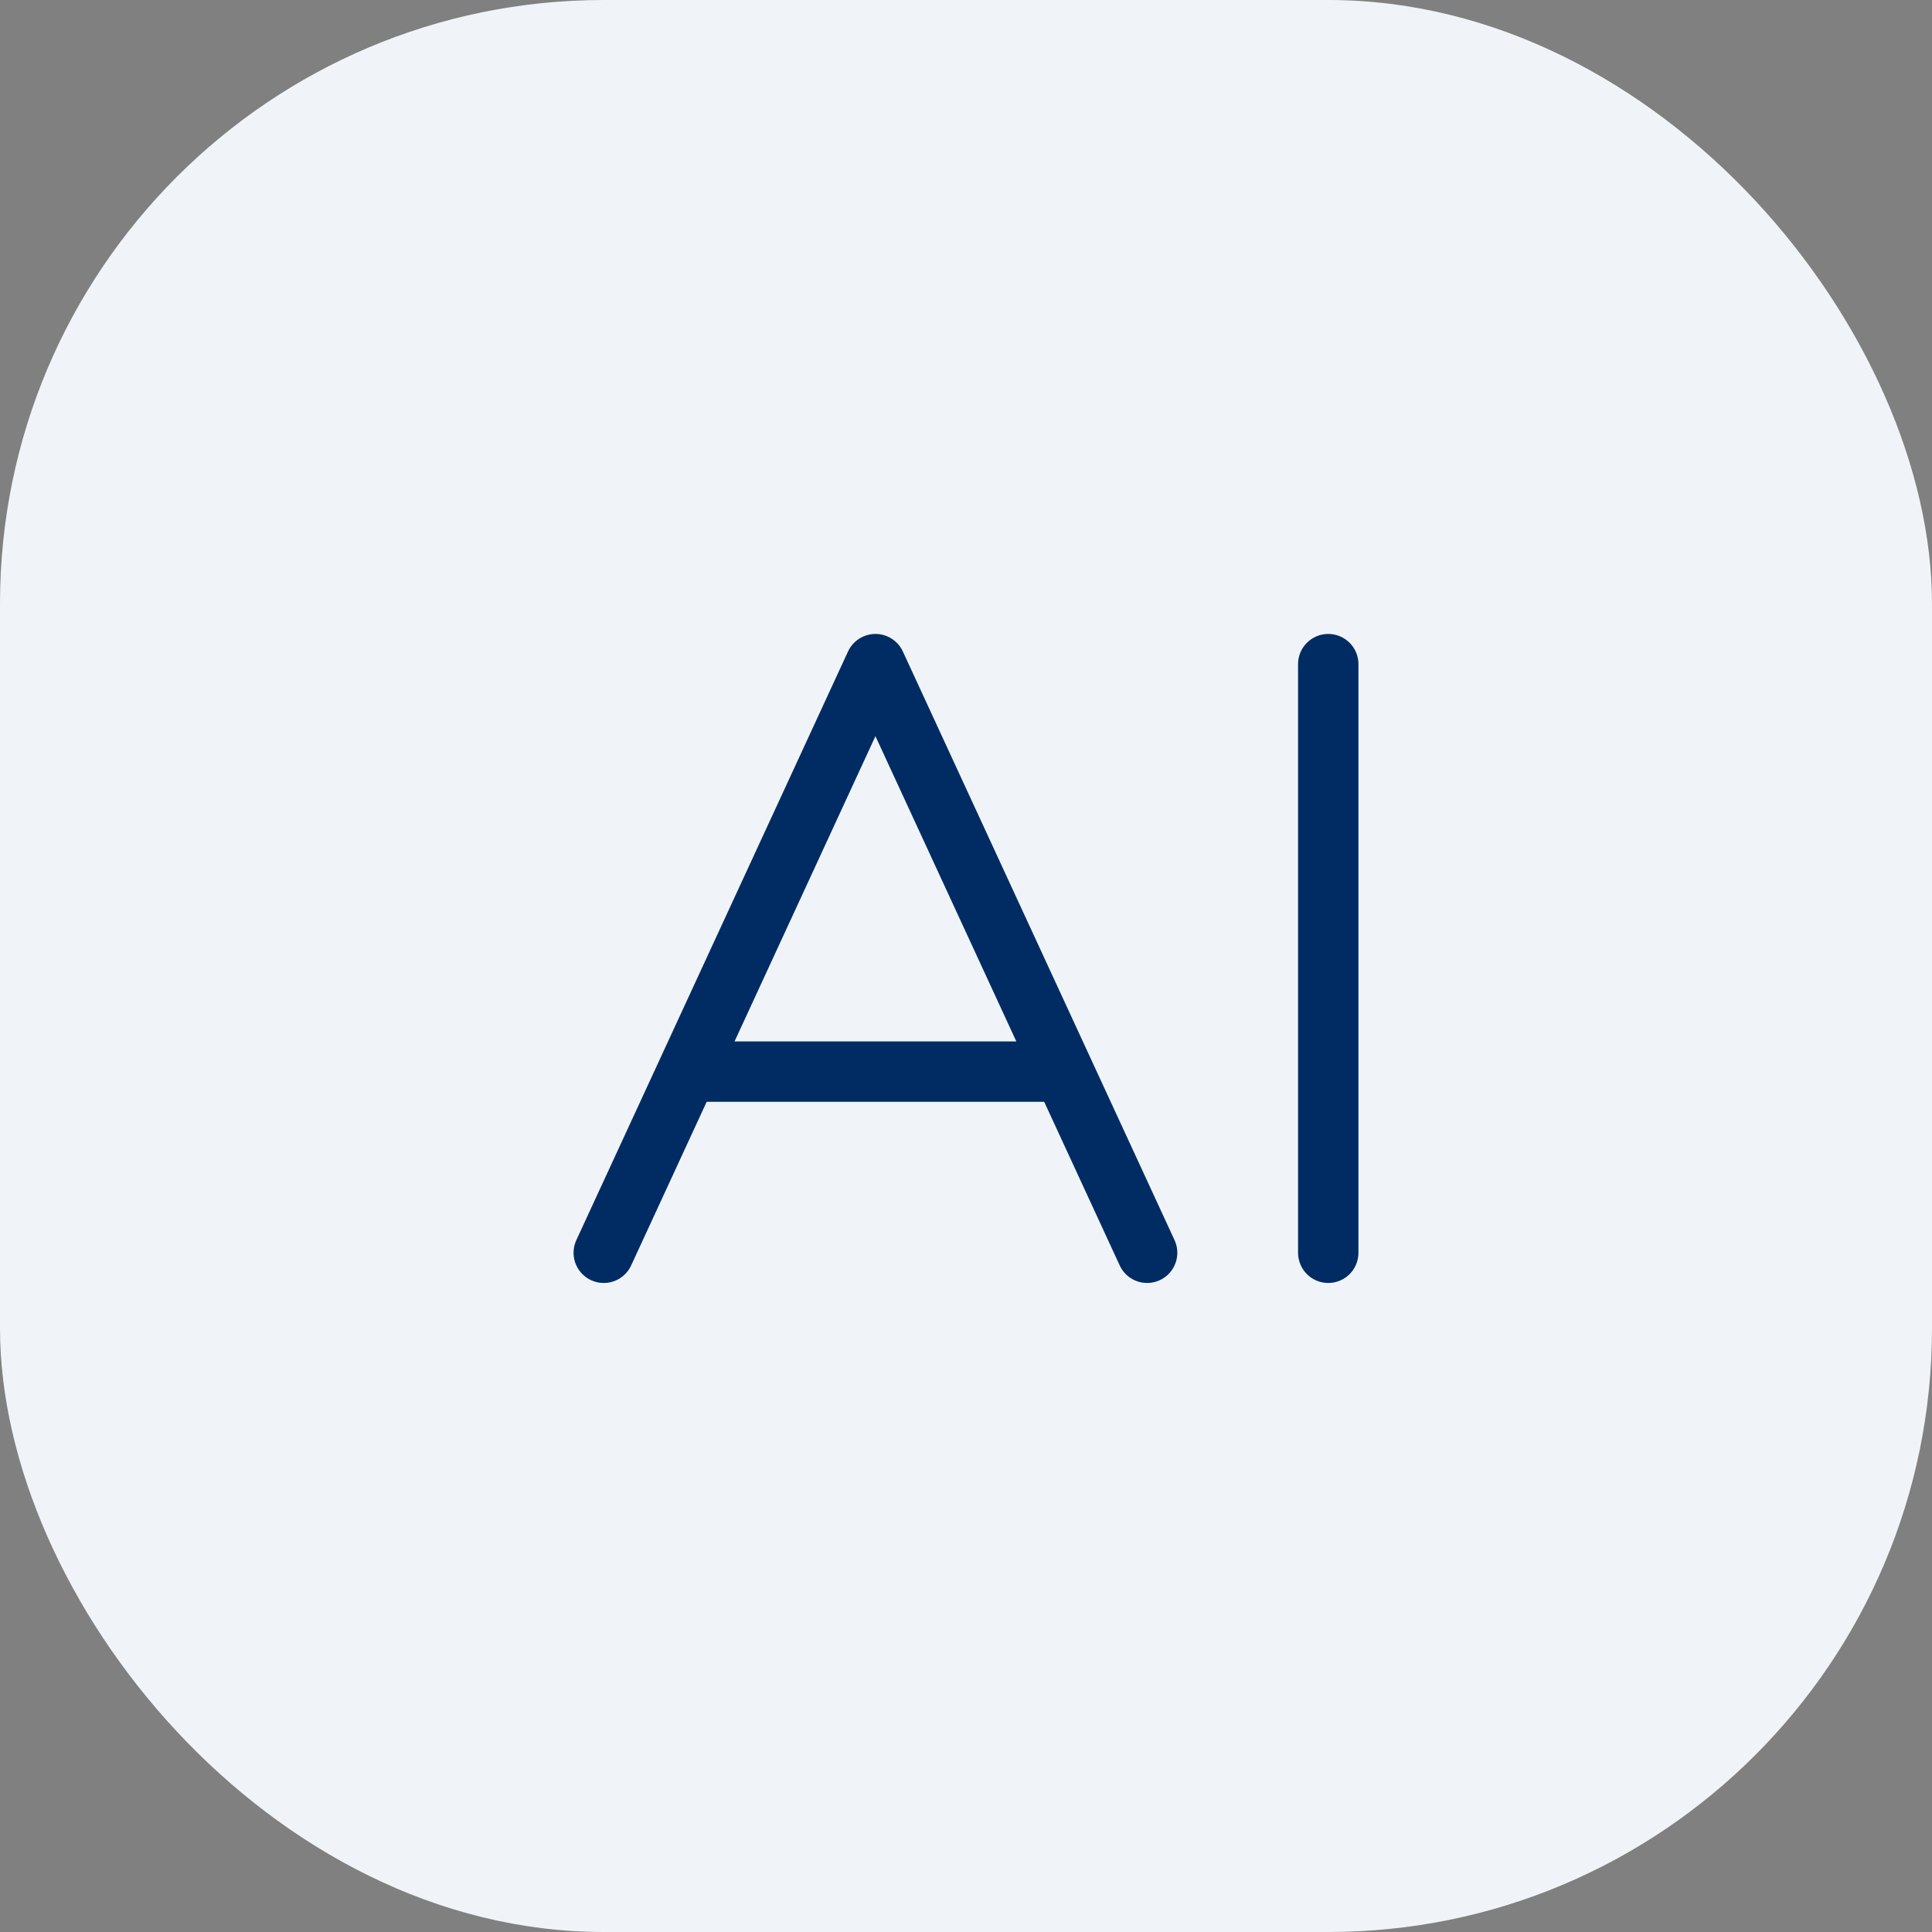 <svg width="32" height="32" viewBox="0 0 32 32" fill="none" xmlns="http://www.w3.org/2000/svg">
<rect x="0" y="0" width="32" height="32" fill="#808080" stroke="none"/>
<rect width="32" height="32" rx="10" fill="#F0F4F8"/>
<path d="M22 11V20.75" stroke="#002C63" stroke-linecap="round" stroke-linejoin="round"/>
<path d="M19 20.75L14.5 11L10 20.75" stroke="#002C63" stroke-linecap="round" stroke-linejoin="round"/>
<path d="M11.5 17.749H17.5" stroke="#002C63" stroke-linecap="round" stroke-linejoin="round"/>
</svg>
